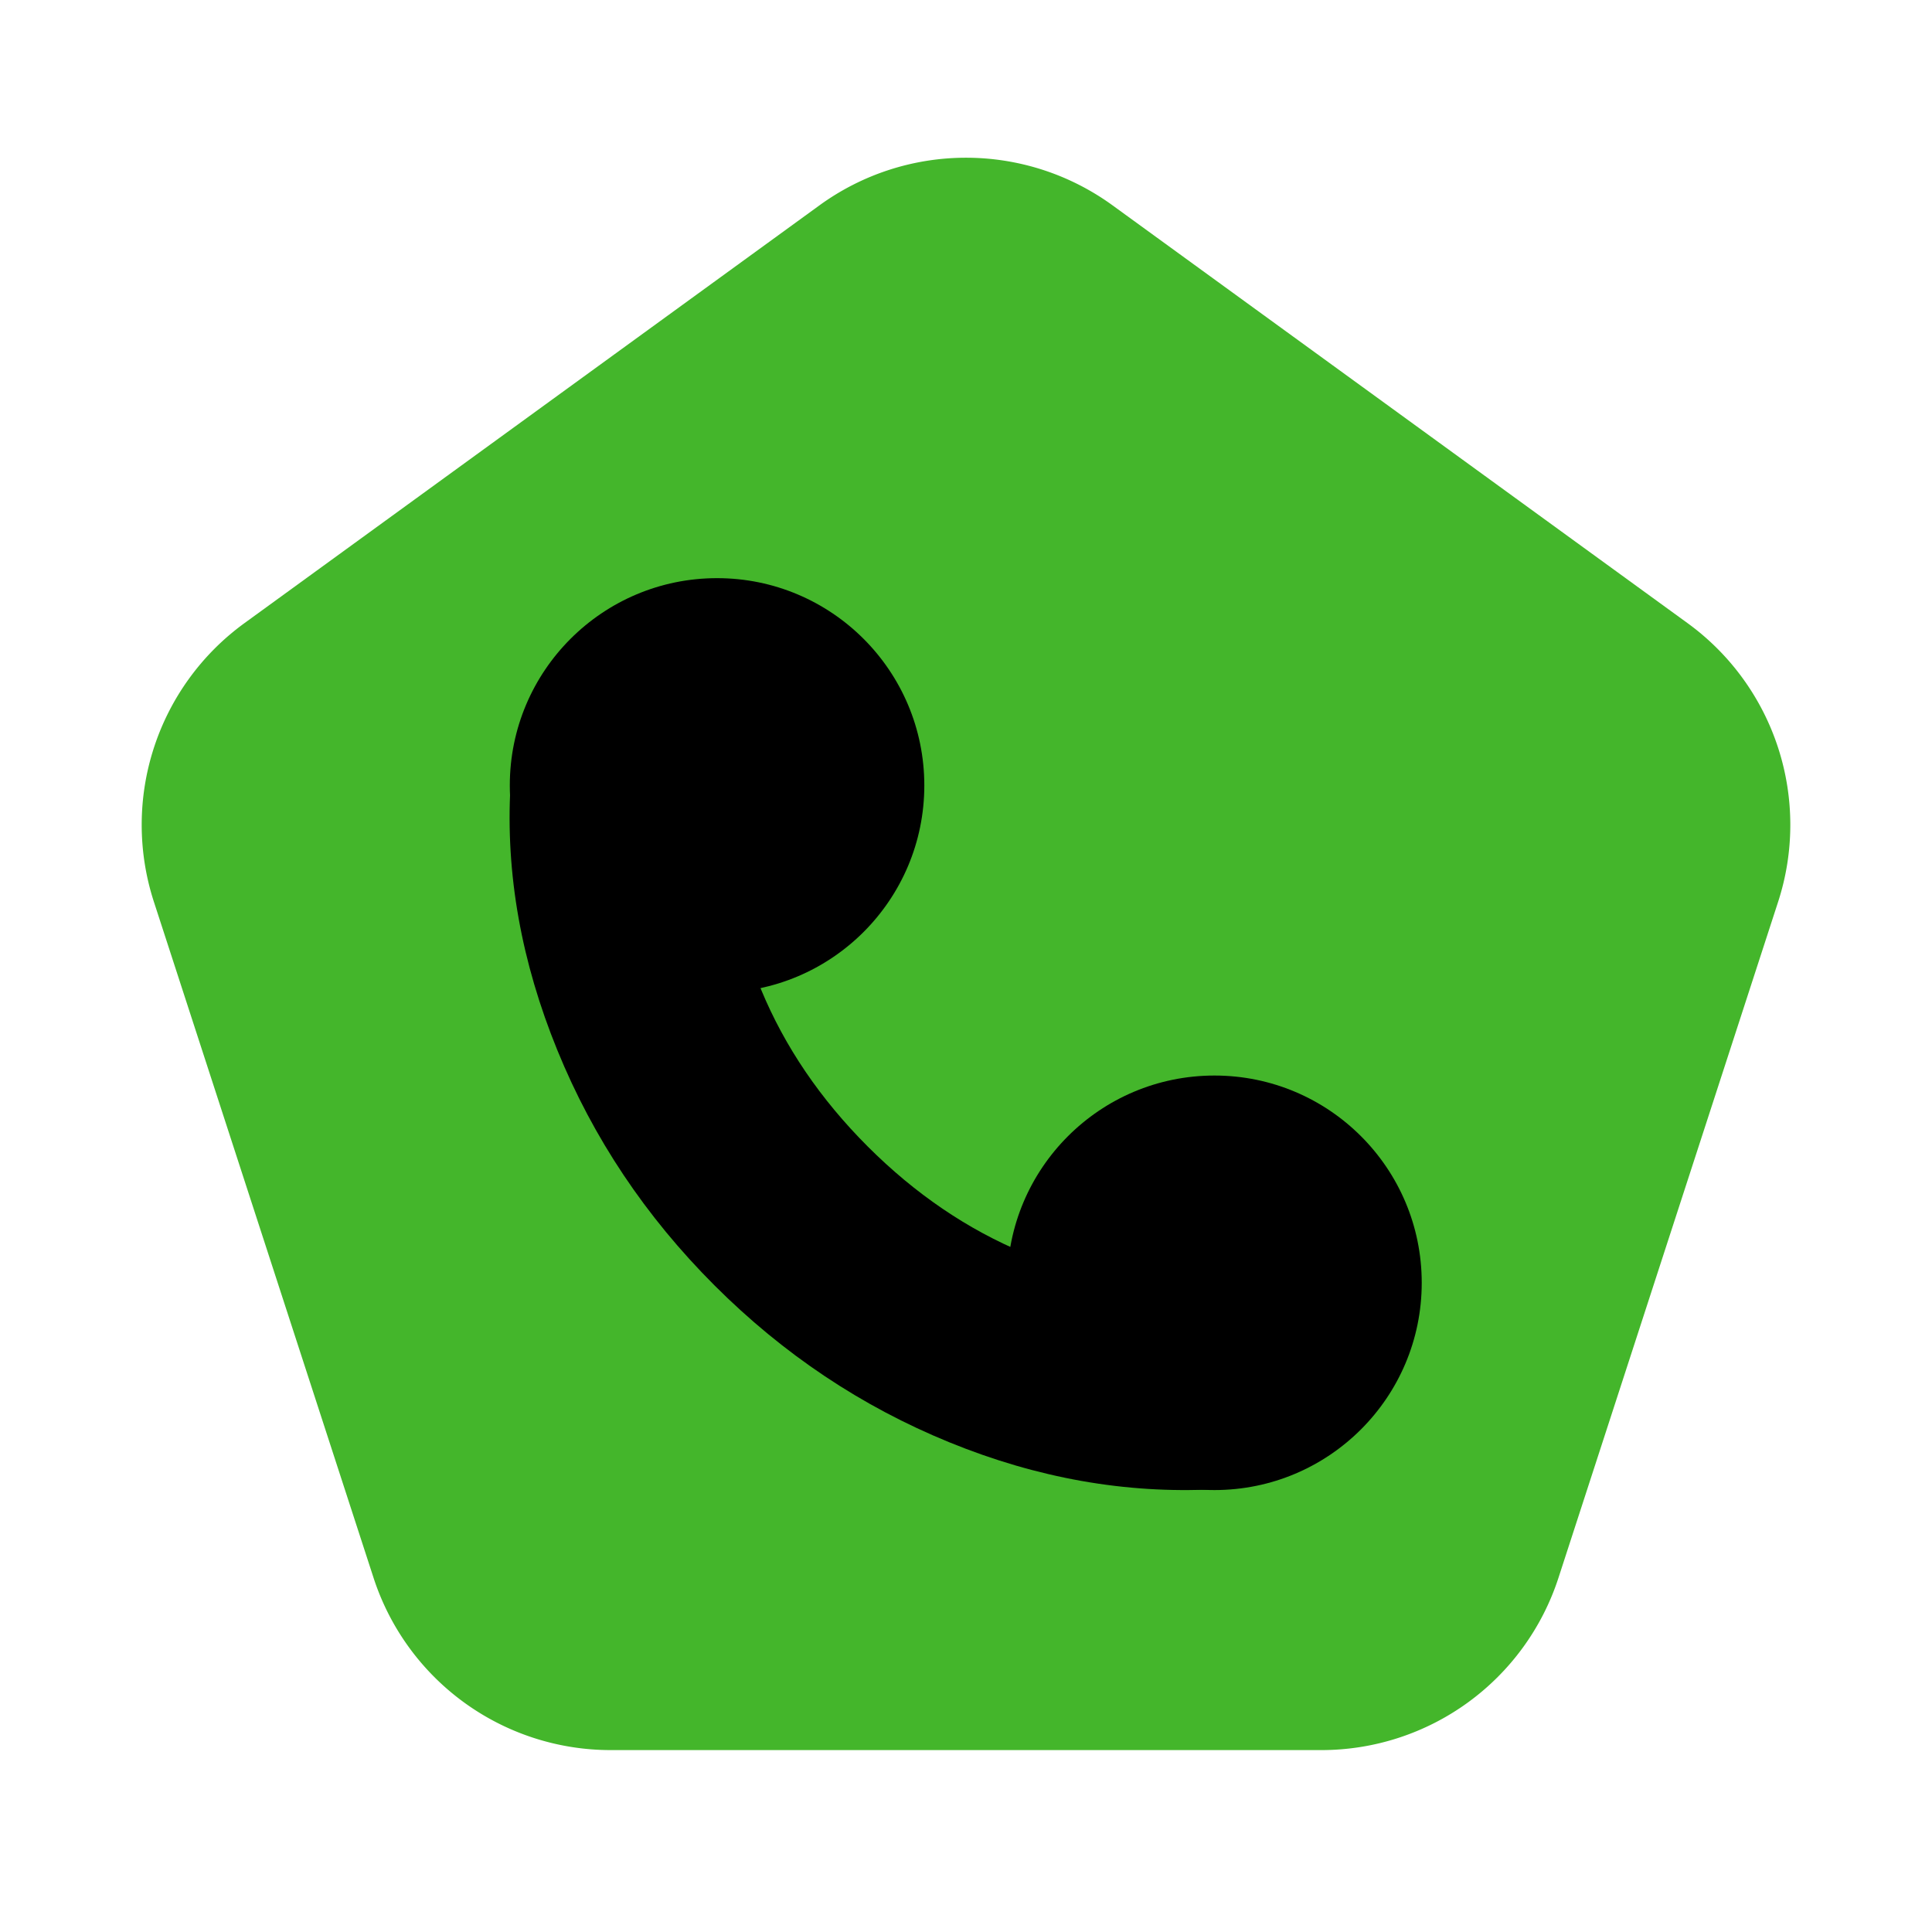 <?xml version="1.0" encoding="UTF-8" standalone="no"?>
<!-- Created with Inkscape (http://www.inkscape.org/) -->

<svg
   width="32"
   height="32"
   viewBox="0 0 32 32"
   version="1.1"
   id="svg1"
   xml:space="preserve"
   xmlns="http://www.w3.org/2000/svg"
   xmlns:svg="http://www.w3.org/2000/svg"><defs
     id="defs1"><linearGradient
       id="swatch2"><stop
         style="stop-color:#44b62b;stop-opacity:1;"
         offset="0"
         id="stop2" /></linearGradient></defs><g
     id="layer1"
     transform="translate(-0.207,-0.325)"><path
       id="path5"
       style="display:inline;fill:#44b62b;stroke-width:17.718;stroke-linejoin:round;stroke-miterlimit:13"
       d="m 18.634,3.726 9.524,6.92 a 4.129,4.129 0 0 1 1.5,4.617 l -3.638,11.196 a 4.129,4.129 0 0 1 -3.927,2.853 l -11.772,-1e-6 A 4.129,4.129 0 0 1 6.394,26.458 L 2.756,15.262 A 4.129,4.129 0 0 1 4.256,10.646 L 13.78,3.726 a 4.129,4.129 0 0 1 4.854,2e-7 z" /><g
       style="fill:#000000;fill-opacity:1"
       id="g1"
       transform="matrix(0.472,0,0,0.472,8.178,9.901)"><path
         d="m 1.027,7.273 c -0.179,3.117 0.388,6.215 1.645,9.296 1.257,3.081 3.094,5.83 5.51,8.246 2.416,2.416 5.165,4.253 8.246,5.51 3.081,1.257 6.18,1.807 9.297,1.649 l -0.112,-7.038 c -4.706,0 -8.722,-1.664 -12.05,-4.991 C 10.236,16.617 8.572,12.6 8.572,7.895 Z"
         fill="url(#paint0_linear_103_1456)"
         id="path1-9"
         style="fill:#000000;fill-opacity:1" /><path
         d="m 25.73,32 c 4.017,0 7.273,-3.256 7.273,-7.273 0,-4.017 -3.256,-7.273 -7.273,-7.273 -4.017,0 -7.273,3.256 -7.273,7.273 0,4.017 3.256,7.273 7.273,7.273 z"
         fill="url(#paint1_radial_103_1456)"
         id="path2"
         style="fill:#000000;fill-opacity:1" /><path
         d="m 8.275,14.546 c 4.017,0 7.273,-3.256 7.273,-7.273 C 15.547,3.256 12.291,0 8.275,0 4.258,0 1.002,3.256 1.002,7.273 c 0,4.017 3.256,7.273 7.273,7.273 z"
         fill="url(#paint2_radial_103_1456)"
         id="path3"
         style="fill:#000000;fill-opacity:1" /></g></g><style
     type="text/css"
     id="style1">
	.st0{opacity:0.2;fill:none;stroke:#000000;stroke-width:5.000000e-02;stroke-miterlimit:10;}
</style></svg>
